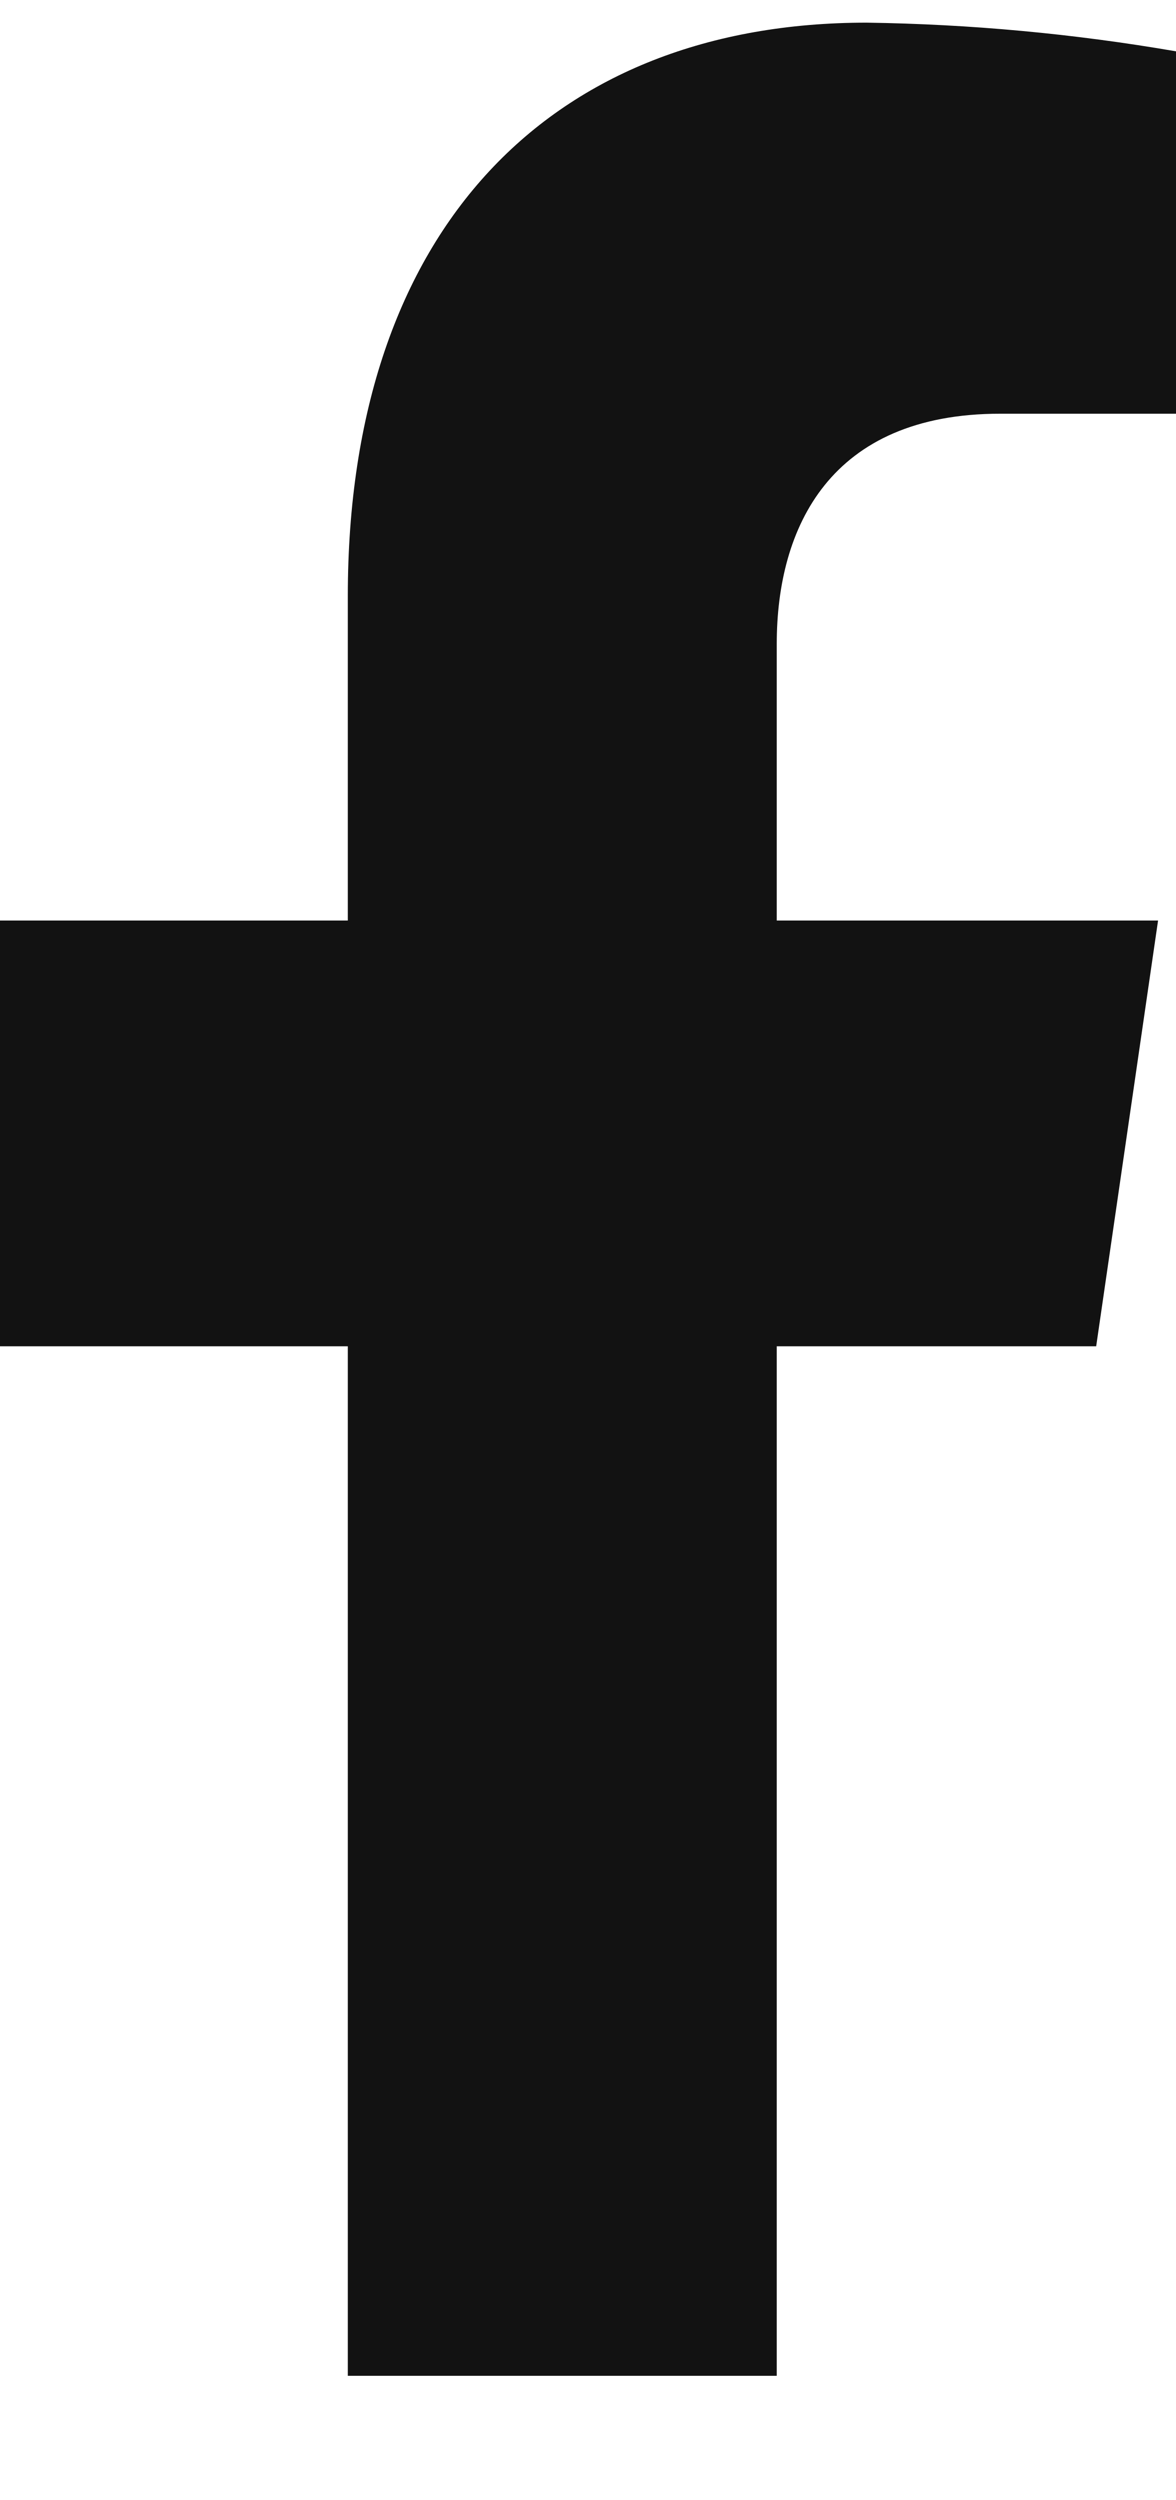 <svg width="8" height="17" viewBox="0 0 8 17" fill="none" xmlns="http://www.w3.org/2000/svg">
<path d="M7.457 9.154L7.878 6.259H5.284V4.378C5.284 3.587 5.646 2.813 6.804 2.813H8V0.349C7.304 0.229 6.6 0.164 5.895 0.154C3.76 0.154 2.366 1.543 2.366 4.053V6.259H0V9.154H2.366V16.154H5.284V9.154H7.457Z" fill="#121212"/>
</svg>

